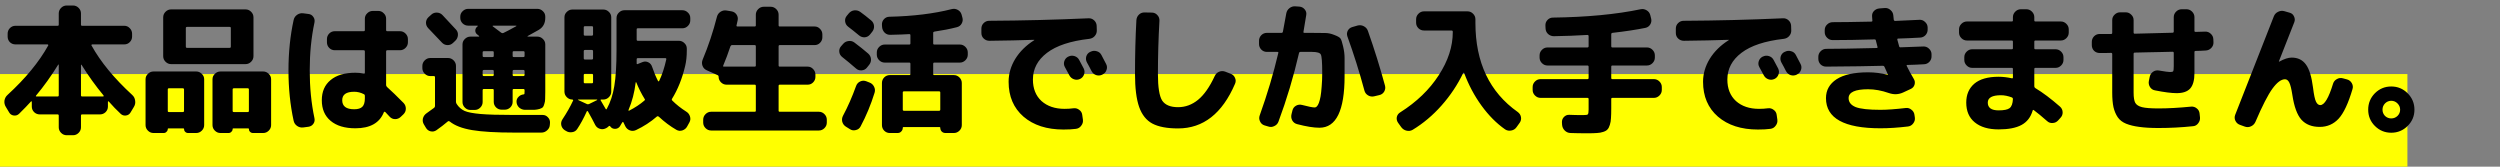 <?xml version="1.0" encoding="utf-8"?>
<svg xmlns="http://www.w3.org/2000/svg" fill="none" height="18" viewBox="0 0 270 18" width="270">
<rect x="0" y="0" width="270" height="18" fill="#808080" stroke="none"/>
<rect fill="#FFFF00" height="10" width="260" y="8"/>
<path d="M0.99 12.145L0.63 11.545C0.5 11.335 0.45 11.11 0.48 10.87C0.52 10.62 0.63 10.415 0.81 10.255C2.76 8.465 4.225 6.685 5.205 4.915C5.225 4.895 5.225 4.87 5.205 4.84C5.185 4.81 5.16 4.795 5.13 4.795H1.665C1.435 4.795 1.235 4.715 1.065 4.555C0.905 4.385 0.825 4.185 0.825 3.955V3.64C0.825 3.41 0.905 3.21 1.065 3.04C1.235 2.87 1.435 2.785 1.665 2.785H6.225C6.305 2.785 6.345 2.745 6.345 2.665V1.45C6.345 1.22 6.43 1.02 6.6 0.85C6.77 0.68 6.97 0.595 7.2 0.595H7.89C8.12 0.595 8.32 0.68 8.49 0.85C8.66 1.02 8.745 1.22 8.745 1.45V2.665C8.745 2.745 8.785 2.785 8.865 2.785H13.425C13.655 2.785 13.85 2.87 14.01 3.04C14.18 3.21 14.265 3.41 14.265 3.64V3.955C14.265 4.185 14.18 4.385 14.01 4.555C13.85 4.715 13.655 4.795 13.425 4.795H9.96C9.93 4.795 9.905 4.81 9.885 4.84C9.865 4.87 9.865 4.895 9.885 4.915C10.865 6.685 12.33 8.465 14.28 10.255C14.46 10.415 14.565 10.62 14.595 10.87C14.635 11.11 14.59 11.335 14.46 11.545L14.1 12.145C13.99 12.335 13.825 12.445 13.605 12.475C13.385 12.505 13.195 12.445 13.035 12.295C12.595 11.885 12.165 11.44 11.745 10.96C11.725 10.94 11.705 10.935 11.685 10.945C11.665 10.955 11.655 10.97 11.655 10.99V11.515C11.655 11.745 11.57 11.945 11.4 12.115C11.23 12.275 11.03 12.355 10.8 12.355H8.865C8.785 12.355 8.745 12.4 8.745 12.49V13.75C8.745 13.98 8.66 14.18 8.49 14.35C8.32 14.52 8.12 14.605 7.89 14.605H7.2C6.97 14.605 6.77 14.52 6.6 14.35C6.43 14.18 6.345 13.98 6.345 13.75V12.49C6.345 12.4 6.305 12.355 6.225 12.355H4.29C4.06 12.355 3.86 12.275 3.69 12.115C3.52 11.945 3.435 11.745 3.435 11.515V10.99C3.435 10.97 3.425 10.955 3.405 10.945C3.385 10.935 3.365 10.94 3.345 10.96C3.005 11.34 2.575 11.785 2.055 12.295C1.895 12.445 1.705 12.505 1.485 12.475C1.265 12.445 1.1 12.335 0.99 12.145ZM8.745 7V10.285C8.745 10.375 8.785 10.42 8.865 10.42H11.145C11.165 10.42 11.18 10.41 11.19 10.39C11.2 10.36 11.2 10.335 11.19 10.315C10.34 9.295 9.545 8.19 8.805 7C8.785 6.98 8.765 6.98 8.745 7ZM3.9 10.315C3.85 10.385 3.865 10.42 3.945 10.42H6.225C6.305 10.42 6.345 10.375 6.345 10.285V7C6.345 6.98 6.335 6.97 6.315 6.97C6.305 6.96 6.295 6.965 6.285 6.985C5.525 8.215 4.73 9.325 3.9 10.315ZM27.375 6.07C27.375 6.3 27.29 6.5 27.12 6.67C26.95 6.84 26.75 6.925 26.52 6.925H20.07H18.48C18.25 6.925 18.05 6.84 17.88 6.67C17.71 6.5 17.625 6.3 17.625 6.07V1.87C17.625 1.64 17.71 1.44 17.88 1.27C18.05 1.1 18.25 1.015 18.48 1.015H26.52C26.75 1.015 26.95 1.1 27.12 1.27C27.29 1.44 27.375 1.64 27.375 1.87V6.07ZM24.93 5.035V3.025C24.93 2.945 24.885 2.905 24.795 2.905H20.205C20.115 2.905 20.07 2.945 20.07 3.025V5.035C20.07 5.125 20.115 5.17 20.205 5.17H24.795C24.885 5.17 24.93 5.125 24.93 5.035ZM16.575 14.365C16.345 14.365 16.145 14.28 15.975 14.11C15.805 13.94 15.72 13.74 15.72 13.51V8.56C15.72 8.33 15.805 8.135 15.975 7.975C16.145 7.805 16.345 7.72 16.575 7.72H21.195C21.425 7.72 21.625 7.805 21.795 7.975C21.965 8.135 22.05 8.33 22.05 8.56V13.51C22.05 13.74 21.965 13.94 21.795 14.11C21.625 14.28 21.425 14.365 21.195 14.365H20.31C20.19 14.365 20.085 14.32 19.995 14.23C19.915 14.15 19.875 14.05 19.875 13.93C19.875 13.89 19.855 13.87 19.815 13.87H18.18C18.14 13.87 18.12 13.89 18.12 13.93C18.12 14.05 18.075 14.15 17.985 14.23C17.905 14.32 17.805 14.365 17.685 14.365H16.575ZM18.12 9.67V11.98C18.12 12.06 18.16 12.1 18.24 12.1H19.74C19.83 12.1 19.875 12.06 19.875 11.98V9.67C19.875 9.58 19.83 9.535 19.74 9.535H18.24C18.16 9.535 18.12 9.58 18.12 9.67ZM29.28 13.51C29.28 13.74 29.195 13.94 29.025 14.11C28.855 14.28 28.655 14.365 28.425 14.365H27.315C27.195 14.365 27.09 14.32 27 14.23C26.92 14.15 26.88 14.05 26.88 13.93C26.88 13.89 26.86 13.87 26.82 13.87H25.185C25.145 13.87 25.125 13.89 25.125 13.93C25.125 14.05 25.08 14.15 24.99 14.23C24.91 14.32 24.81 14.365 24.69 14.365H23.805C23.575 14.365 23.375 14.28 23.205 14.11C23.035 13.94 22.95 13.74 22.95 13.51V8.56C22.95 8.33 23.035 8.135 23.205 7.975C23.375 7.805 23.575 7.72 23.805 7.72H28.425C28.655 7.72 28.855 7.805 29.025 7.975C29.195 8.135 29.28 8.33 29.28 8.56V13.51ZM26.88 11.98V9.67C26.88 9.58 26.84 9.535 26.76 9.535H25.26C25.17 9.535 25.125 9.58 25.125 9.67V11.98C25.125 12.06 25.17 12.1 25.26 12.1H26.76C26.84 12.1 26.88 12.06 26.88 11.98ZM38.25 9.91C37.39 9.91 36.96 10.215 36.96 10.825C36.96 11.475 37.39 11.8 38.25 11.8C38.66 11.8 38.955 11.71 39.135 11.53C39.315 11.35 39.405 11.05 39.405 10.63V10.36C39.405 10.26 39.365 10.195 39.285 10.165C38.955 9.995 38.61 9.91 38.25 9.91ZM38.385 13.855C37.235 13.855 36.34 13.585 35.7 13.045C35.07 12.515 34.755 11.775 34.755 10.825C34.755 9.895 35.07 9.17 35.7 8.65C36.33 8.12 37.225 7.855 38.385 7.855C38.685 7.855 38.985 7.885 39.285 7.945C39.365 7.965 39.405 7.93 39.405 7.84V5.56C39.405 5.47 39.36 5.425 39.27 5.425H36.15C35.92 5.425 35.72 5.34 35.55 5.17C35.39 5 35.31 4.8 35.31 4.57V4.225C35.31 3.995 35.39 3.795 35.55 3.625C35.72 3.455 35.92 3.37 36.15 3.37H39.27C39.36 3.37 39.405 3.33 39.405 3.25V2.02C39.405 1.79 39.49 1.595 39.66 1.435C39.83 1.265 40.03 1.18 40.26 1.18H40.86C41.09 1.18 41.285 1.265 41.445 1.435C41.615 1.595 41.7 1.79 41.7 2.02V3.25C41.7 3.33 41.745 3.37 41.835 3.37H43.2C43.43 3.37 43.63 3.455 43.8 3.625C43.97 3.795 44.055 3.995 44.055 4.225V4.57C44.055 4.8 43.97 5 43.8 5.17C43.63 5.34 43.43 5.425 43.2 5.425H41.835C41.745 5.425 41.7 5.47 41.7 5.56V9.19C41.7 9.26 41.735 9.33 41.805 9.4C42.275 9.82 42.87 10.395 43.59 11.125C43.75 11.295 43.83 11.5 43.83 11.74C43.83 11.97 43.745 12.17 43.575 12.34L43.275 12.625C43.105 12.785 42.905 12.865 42.675 12.865C42.445 12.865 42.25 12.78 42.09 12.61C42.04 12.55 41.96 12.465 41.85 12.355C41.74 12.245 41.66 12.16 41.61 12.1C41.59 12.08 41.56 12.07 41.52 12.07C41.49 12.07 41.47 12.085 41.46 12.115C41 13.275 39.975 13.855 38.385 13.855ZM32.745 13.765C32.505 13.795 32.285 13.74 32.085 13.6C31.885 13.46 31.76 13.27 31.71 13.03C31.34 11.33 31.155 9.52 31.155 7.6C31.155 5.68 31.34 3.87 31.71 2.17C31.76 1.93 31.885 1.74 32.085 1.6C32.285 1.46 32.505 1.405 32.745 1.435L33.315 1.51C33.535 1.53 33.71 1.635 33.84 1.825C33.97 2.005 34.01 2.21 33.96 2.44C33.62 4.04 33.45 5.76 33.45 7.6C33.45 9.44 33.62 11.16 33.96 12.76C34.01 12.99 33.97 13.195 33.84 13.375C33.71 13.555 33.535 13.66 33.315 13.69L32.745 13.765ZM46.575 1.585C46.745 1.425 46.95 1.35 47.19 1.36C47.43 1.37 47.63 1.46 47.79 1.63C48.46 2.34 48.945 2.86 49.245 3.19C49.405 3.36 49.475 3.565 49.455 3.805C49.435 4.045 49.34 4.245 49.17 4.405L48.915 4.645C48.745 4.805 48.545 4.88 48.315 4.87C48.085 4.86 47.89 4.77 47.73 4.6C47.41 4.26 46.915 3.74 46.245 3.04C46.085 2.87 46.005 2.67 46.005 2.44C46.015 2.21 46.105 2.015 46.275 1.855L46.575 1.585ZM46.47 8.215C46.24 8.215 46.04 8.13 45.87 7.96C45.7 7.79 45.615 7.59 45.615 7.36V7.12C45.615 6.89 45.7 6.69 45.87 6.52C46.04 6.35 46.24 6.265 46.47 6.265H48.39C48.62 6.265 48.82 6.35 48.99 6.52C49.16 6.69 49.245 6.89 49.245 7.12V10.99C49.245 11.07 49.27 11.15 49.32 11.23C49.54 11.57 49.825 11.82 50.175 11.98C50.525 12.13 51.095 12.24 51.885 12.31C52.685 12.38 53.885 12.415 55.485 12.415H58.605C58.835 12.415 59.025 12.5 59.175 12.67C59.335 12.83 59.41 13.025 59.4 13.255L59.385 13.465C59.375 13.705 59.28 13.905 59.1 14.065C58.92 14.235 58.71 14.32 58.47 14.32H55.56C53.58 14.32 52.055 14.23 50.985 14.05C49.915 13.87 49.11 13.56 48.57 13.12C48.5 13.07 48.435 13.065 48.375 13.105C47.975 13.445 47.56 13.765 47.13 14.065C46.94 14.195 46.735 14.235 46.515 14.185C46.295 14.135 46.125 14.01 46.005 13.81L45.78 13.435C45.66 13.235 45.625 13.02 45.675 12.79C45.735 12.56 45.865 12.375 46.065 12.235C46.345 12.045 46.615 11.85 46.875 11.65C46.945 11.6 46.98 11.535 46.98 11.455V8.335C46.98 8.255 46.935 8.215 46.845 8.215H46.47ZM58.89 1.93C58.89 2.52 58.65 2.955 58.17 3.235C57.52 3.605 57.125 3.825 56.985 3.895C56.975 3.905 56.97 3.92 56.97 3.94C56.97 3.95 56.98 3.955 57 3.955H58.035C58.265 3.955 58.465 4.04 58.635 4.21C58.805 4.37 58.89 4.565 58.89 4.795V9.895C58.89 10.255 58.885 10.525 58.875 10.705C58.875 10.875 58.845 11.05 58.785 11.23C58.735 11.41 58.68 11.53 58.62 11.59C58.56 11.65 58.44 11.71 58.26 11.77C58.08 11.82 57.895 11.85 57.705 11.86C57.525 11.86 57.255 11.86 56.895 11.86H56.67C56.44 11.85 56.235 11.765 56.055 11.605C55.885 11.435 55.795 11.235 55.785 11.005C55.775 10.795 55.845 10.615 55.995 10.465C56.145 10.305 56.33 10.215 56.55 10.195C56.6 10.185 56.63 10.165 56.64 10.135C56.65 10.095 56.655 10 56.655 9.85V9.745C56.655 9.655 56.61 9.61 56.52 9.61H55.485C55.405 9.61 55.365 9.655 55.365 9.745V11.005C55.365 11.235 55.28 11.435 55.11 11.605C54.94 11.765 54.74 11.845 54.51 11.845H54.18C53.95 11.845 53.75 11.765 53.58 11.605C53.41 11.435 53.325 11.235 53.325 11.005V9.745C53.325 9.655 53.285 9.61 53.205 9.61H52.26C52.17 9.61 52.125 9.655 52.125 9.745V11.02C52.125 11.25 52.04 11.45 51.87 11.62C51.7 11.79 51.5 11.875 51.27 11.875H50.805C50.575 11.875 50.375 11.79 50.205 11.62C50.035 11.45 49.95 11.25 49.95 11.02V4.795C49.95 4.565 50.035 4.37 50.205 4.21C50.375 4.04 50.575 3.955 50.805 3.955H51.72C51.74 3.955 51.75 3.95 51.75 3.94C51.76 3.92 51.755 3.9 51.735 3.88C51.715 3.86 51.685 3.835 51.645 3.805C51.615 3.775 51.59 3.755 51.57 3.745C51.41 3.635 51.33 3.485 51.33 3.295C51.34 3.105 51.425 2.955 51.585 2.845C51.595 2.835 51.6 2.82 51.6 2.8C51.6 2.78 51.59 2.77 51.57 2.77H50.565C50.335 2.77 50.135 2.69 49.965 2.53C49.795 2.36 49.71 2.16 49.71 1.93V1.795C49.71 1.565 49.795 1.37 49.965 1.21C50.135 1.04 50.335 0.955 50.565 0.955H58.035C58.265 0.955 58.465 1.04 58.635 1.21C58.805 1.37 58.89 1.565 58.89 1.795V1.93ZM53.325 8.08V7.69C53.325 7.6 53.285 7.555 53.205 7.555H52.26C52.17 7.555 52.125 7.6 52.125 7.69V8.08C52.125 8.17 52.17 8.215 52.26 8.215H53.205C53.285 8.215 53.325 8.17 53.325 8.08ZM53.325 6.04V5.65C53.325 5.57 53.285 5.53 53.205 5.53H52.26C52.17 5.53 52.125 5.57 52.125 5.65V6.04C52.125 6.12 52.17 6.16 52.26 6.16H53.205C53.285 6.16 53.325 6.12 53.325 6.04ZM56.655 8.08V7.69C56.655 7.6 56.61 7.555 56.52 7.555H55.485C55.405 7.555 55.365 7.6 55.365 7.69V8.08C55.365 8.17 55.405 8.215 55.485 8.215H56.52C56.61 8.215 56.655 8.17 56.655 8.08ZM56.655 6.04V5.65C56.655 5.57 56.61 5.53 56.52 5.53H55.485C55.405 5.53 55.365 5.57 55.365 5.65V6.04C55.365 6.12 55.405 6.16 55.485 6.16H56.52C56.61 6.16 56.655 6.12 56.655 6.04ZM53.25 2.77C53.23 2.77 53.215 2.78 53.205 2.8C53.195 2.82 53.2 2.835 53.22 2.845C53.62 3.145 53.925 3.375 54.135 3.535C54.205 3.585 54.28 3.595 54.36 3.565C54.64 3.435 55.105 3.19 55.755 2.83C55.765 2.82 55.77 2.81 55.77 2.8C55.77 2.78 55.76 2.77 55.74 2.77H53.25ZM60.975 14.05C60.785 13.92 60.665 13.74 60.615 13.51C60.575 13.28 60.62 13.07 60.75 12.88C61.22 12.17 61.6 11.5 61.89 10.87C61.91 10.85 61.91 10.825 61.89 10.795C61.87 10.765 61.845 10.75 61.815 10.75C61.585 10.75 61.385 10.665 61.215 10.495C61.045 10.325 60.96 10.125 60.96 9.895V1.87C60.96 1.64 61.045 1.445 61.215 1.285C61.385 1.115 61.585 1.03 61.815 1.03H65.16C65.39 1.03 65.59 1.115 65.76 1.285C65.93 1.445 66.015 1.64 66.015 1.87V9.895C66.015 10.125 65.93 10.325 65.76 10.495C65.59 10.665 65.39 10.75 65.16 10.75H64.935C64.855 10.75 64.84 10.79 64.89 10.87C65.13 11.27 65.305 11.57 65.415 11.77C65.455 11.83 65.495 11.825 65.535 11.755C65.925 11.045 66.195 10.225 66.345 9.295C66.505 8.355 66.585 7.05 66.585 5.38V1.945C66.585 1.715 66.67 1.52 66.84 1.36C67.01 1.19 67.21 1.105 67.44 1.105H73.695C73.925 1.105 74.125 1.19 74.295 1.36C74.465 1.52 74.55 1.715 74.55 1.945V2.2C74.55 2.43 74.465 2.63 74.295 2.8C74.125 2.97 73.925 3.055 73.695 3.055H68.88C68.8 3.055 68.76 3.095 68.76 3.175V4.27C68.76 4.36 68.8 4.405 68.88 4.405H73.32C73.55 4.405 73.75 4.49 73.92 4.66C74.09 4.82 74.175 5.015 74.175 5.245V5.44C74.175 6.08 74.115 6.645 73.995 7.135C73.675 8.485 73.205 9.66 72.585 10.66C72.535 10.73 72.545 10.8 72.615 10.87C73.035 11.29 73.535 11.685 74.115 12.055C74.315 12.175 74.45 12.35 74.52 12.58C74.59 12.8 74.57 13.01 74.46 13.21L74.22 13.645C74.11 13.855 73.94 14 73.71 14.08C73.48 14.16 73.26 14.14 73.05 14.02C72.39 13.64 71.755 13.165 71.145 12.595C71.075 12.545 71.01 12.54 70.95 12.58C70.27 13.17 69.515 13.66 68.685 14.05C68.465 14.15 68.245 14.16 68.025 14.08C67.805 14 67.64 13.85 67.53 13.63L67.335 13.225C67.295 13.155 67.255 13.15 67.215 13.21C67.185 13.25 67.14 13.32 67.08 13.42C67.03 13.52 66.99 13.59 66.96 13.63C66.84 13.81 66.67 13.905 66.45 13.915C66.23 13.925 66.055 13.845 65.925 13.675L65.895 13.63C65.845 13.58 65.79 13.585 65.73 13.645C65.65 13.725 65.57 13.785 65.49 13.825L65.4 13.87C65.19 13.97 64.975 13.98 64.755 13.9C64.545 13.83 64.385 13.69 64.275 13.48C64.115 13.15 63.855 12.665 63.495 12.025C63.485 12.005 63.465 11.995 63.435 11.995C63.405 11.995 63.385 12.005 63.375 12.025C63.035 12.775 62.69 13.41 62.34 13.93C62.21 14.13 62.025 14.245 61.785 14.275C61.545 14.315 61.325 14.27 61.125 14.14L60.975 14.05ZM68.76 6.415V6.835C68.76 6.925 68.8 6.95 68.88 6.91L69.405 6.7C69.615 6.62 69.82 6.63 70.02 6.73C70.22 6.83 70.355 6.99 70.425 7.21C70.625 7.8 70.84 8.315 71.07 8.755C71.11 8.805 71.15 8.8 71.19 8.74C71.5 8.1 71.755 7.33 71.955 6.43C71.975 6.33 71.945 6.28 71.865 6.28H68.88C68.8 6.28 68.76 6.325 68.76 6.415ZM67.875 11.89C67.865 11.91 67.87 11.93 67.89 11.95C67.91 11.96 67.93 11.96 67.95 11.95C68.59 11.62 69.135 11.26 69.585 10.87C69.665 10.81 69.675 10.745 69.615 10.675C69.275 10.125 68.975 9.53 68.715 8.89C68.705 8.88 68.69 8.875 68.67 8.875C68.66 8.875 68.655 8.885 68.655 8.905C68.525 9.975 68.265 10.97 67.875 11.89ZM63.045 2.95V3.73C63.045 3.81 63.09 3.85 63.18 3.85H63.915C64.005 3.85 64.05 3.81 64.05 3.73V2.95C64.05 2.87 64.005 2.83 63.915 2.83H63.18C63.09 2.83 63.045 2.87 63.045 2.95ZM63.045 5.53V6.295C63.045 6.385 63.09 6.43 63.18 6.43H63.915C64.005 6.43 64.05 6.385 64.05 6.295V5.53C64.05 5.44 64.005 5.395 63.915 5.395H63.18C63.09 5.395 63.045 5.44 63.045 5.53ZM63.045 8.11V8.875C63.045 8.955 63.09 8.995 63.18 8.995H63.915C64.005 8.995 64.05 8.955 64.05 8.875V8.11C64.05 8.02 64.005 7.975 63.915 7.975H63.18C63.09 7.975 63.045 8.02 63.045 8.11ZM62.46 10.75C62.44 10.75 62.43 10.76 62.43 10.78C62.43 10.79 62.44 10.8 62.46 10.81L63.405 11.245C63.465 11.275 63.54 11.27 63.63 11.23L64.485 10.81C64.495 10.8 64.5 10.79 64.5 10.78C64.5 10.76 64.49 10.75 64.47 10.75H63.045H62.46ZM76.32 7.585C76.1 7.485 75.95 7.325 75.87 7.105C75.79 6.885 75.795 6.665 75.885 6.445C76.505 4.965 77.02 3.42 77.43 1.81C77.49 1.58 77.62 1.4 77.82 1.27C78.02 1.14 78.235 1.095 78.465 1.135L79.005 1.225C79.235 1.265 79.415 1.38 79.545 1.57C79.675 1.76 79.715 1.97 79.665 2.2C79.655 2.26 79.635 2.35 79.605 2.47C79.575 2.59 79.555 2.68 79.545 2.74C79.525 2.82 79.56 2.86 79.65 2.86H81.51C81.59 2.86 81.63 2.82 81.63 2.74V1.585C81.63 1.355 81.715 1.155 81.885 0.985C82.055 0.815 82.255 0.73 82.485 0.73H83.235C83.465 0.73 83.665 0.815 83.835 0.985C84.005 1.155 84.09 1.355 84.09 1.585V2.74C84.09 2.82 84.13 2.86 84.21 2.86H87.975C88.205 2.86 88.4 2.945 88.56 3.115C88.73 3.285 88.815 3.485 88.815 3.715V4.03C88.815 4.26 88.73 4.46 88.56 4.63C88.4 4.79 88.205 4.87 87.975 4.87H84.21C84.13 4.87 84.09 4.915 84.09 5.005V7.075C84.09 7.155 84.13 7.195 84.21 7.195H87.225C87.455 7.195 87.65 7.28 87.81 7.45C87.98 7.62 88.065 7.82 88.065 8.05V8.305C88.065 8.535 87.98 8.735 87.81 8.905C87.65 9.065 87.455 9.145 87.225 9.145H84.21C84.13 9.145 84.09 9.19 84.09 9.28V11.95C84.09 12.03 84.13 12.07 84.21 12.07H88.44C88.67 12.07 88.87 12.155 89.04 12.325C89.21 12.495 89.295 12.695 89.295 12.925V13.24C89.295 13.47 89.21 13.67 89.04 13.84C88.87 14.01 88.67 14.095 88.44 14.095H76.8C76.57 14.095 76.37 14.01 76.2 13.84C76.03 13.67 75.945 13.47 75.945 13.24V12.925C75.945 12.695 76.03 12.495 76.2 12.325C76.37 12.155 76.57 12.07 76.8 12.07H81.51C81.59 12.07 81.63 12.03 81.63 11.95V9.28C81.63 9.19 81.59 9.145 81.51 9.145H78.465C78.235 9.145 78.035 9.06 77.865 8.89C77.695 8.72 77.61 8.52 77.61 8.29C77.61 8.2 77.57 8.14 77.49 8.11L76.32 7.585ZM78.105 7.09C78.075 7.16 78.1 7.195 78.18 7.195H81.51C81.59 7.195 81.63 7.155 81.63 7.075V5.005C81.63 4.915 81.59 4.87 81.51 4.87H79.065C78.985 4.87 78.925 4.915 78.885 5.005C78.635 5.755 78.375 6.45 78.105 7.09ZM92.91 1.285C93.26 1.535 93.655 1.845 94.095 2.215C94.275 2.365 94.375 2.56 94.395 2.8C94.415 3.03 94.35 3.24 94.2 3.43L93.96 3.73C93.81 3.91 93.62 4.01 93.39 4.03C93.16 4.04 92.955 3.97 92.775 3.82C92.355 3.47 91.96 3.155 91.59 2.875C91.41 2.735 91.305 2.55 91.275 2.32C91.245 2.09 91.305 1.885 91.455 1.705L91.665 1.45C91.825 1.26 92.02 1.15 92.25 1.12C92.49 1.09 92.71 1.145 92.91 1.285ZM90.96 6.16C90.78 6.02 90.675 5.84 90.645 5.62C90.615 5.39 90.675 5.185 90.825 5.005L91.05 4.75C91.2 4.57 91.39 4.465 91.62 4.435C91.86 4.395 92.075 4.445 92.265 4.585C92.815 4.995 93.315 5.395 93.765 5.785C93.945 5.945 94.045 6.14 94.065 6.37C94.085 6.6 94.02 6.81 93.87 7L93.63 7.3C93.49 7.48 93.3 7.58 93.06 7.6C92.83 7.62 92.63 7.555 92.46 7.405C91.92 6.935 91.42 6.52 90.96 6.16ZM93.885 8.905C94.115 8.985 94.285 9.135 94.395 9.355C94.505 9.565 94.525 9.785 94.455 10.015C94.055 11.305 93.55 12.52 92.94 13.66C92.83 13.87 92.655 14 92.415 14.05C92.185 14.11 91.975 14.075 91.785 13.945L91.35 13.675C91.15 13.545 91.02 13.365 90.96 13.135C90.91 12.915 90.94 12.7 91.05 12.49C91.56 11.54 92.03 10.47 92.46 9.28C92.54 9.06 92.685 8.9 92.895 8.8C93.105 8.7 93.32 8.69 93.54 8.77L93.885 8.905ZM95.55 6.76C95.32 6.76 95.12 6.675 94.95 6.505C94.78 6.335 94.695 6.135 94.695 5.905V5.665C94.695 5.435 94.78 5.235 94.95 5.065C95.12 4.895 95.32 4.81 95.55 4.81H98.205C98.285 4.81 98.325 4.77 98.325 4.69V3.805C98.325 3.725 98.285 3.685 98.205 3.685C97.755 3.715 97.075 3.74 96.165 3.76C95.925 3.77 95.72 3.695 95.55 3.535C95.38 3.365 95.285 3.16 95.265 2.92L95.25 2.665C95.24 2.445 95.31 2.25 95.46 2.08C95.61 1.91 95.8 1.82 96.03 1.81C98.62 1.75 100.87 1.475 102.78 0.985C103.01 0.925 103.225 0.95 103.425 1.06C103.635 1.17 103.775 1.335 103.845 1.555L103.935 1.885C104.005 2.115 103.98 2.335 103.86 2.545C103.75 2.745 103.58 2.875 103.35 2.935C102.61 3.125 101.795 3.285 100.905 3.415C100.825 3.435 100.785 3.48 100.785 3.55V4.69C100.785 4.77 100.825 4.81 100.905 4.81H103.665C103.895 4.81 104.095 4.895 104.265 5.065C104.435 5.235 104.52 5.435 104.52 5.665V5.905C104.52 6.135 104.435 6.335 104.265 6.505C104.095 6.675 103.895 6.76 103.665 6.76H100.905C100.825 6.76 100.785 6.805 100.785 6.895V7.99C100.785 8.07 100.825 8.11 100.905 8.11H103.02C103.25 8.11 103.45 8.195 103.62 8.365C103.79 8.535 103.875 8.735 103.875 8.965V13.51C103.875 13.74 103.79 13.94 103.62 14.11C103.45 14.28 103.25 14.365 103.02 14.365H102.105C101.945 14.365 101.81 14.31 101.7 14.2C101.6 14.09 101.55 13.955 101.55 13.795C101.55 13.745 101.52 13.72 101.46 13.72H97.59C97.53 13.72 97.5 13.745 97.5 13.795C97.5 13.955 97.445 14.09 97.335 14.2C97.235 14.31 97.105 14.365 96.945 14.365H96.09C95.86 14.365 95.66 14.28 95.49 14.11C95.33 13.94 95.25 13.74 95.25 13.51V8.965C95.25 8.735 95.33 8.535 95.49 8.365C95.66 8.195 95.86 8.11 96.09 8.11H98.205C98.285 8.11 98.325 8.07 98.325 7.99V6.895C98.325 6.805 98.285 6.76 98.205 6.76H95.55ZM101.415 9.865H97.635C97.545 9.865 97.5 9.905 97.5 9.985V11.83C97.5 11.92 97.545 11.965 97.635 11.965H101.415C101.505 11.965 101.55 11.92 101.55 11.83V9.985C101.55 9.905 101.505 9.865 101.415 9.865ZM115.38 6.115C115.59 6.005 115.81 5.985 116.04 6.055C116.27 6.125 116.44 6.265 116.55 6.475C116.66 6.675 116.825 6.985 117.045 7.405C117.145 7.615 117.155 7.83 117.075 8.05C116.995 8.27 116.85 8.43 116.64 8.53C116.42 8.63 116.2 8.64 115.98 8.56C115.76 8.48 115.595 8.335 115.485 8.125C115.435 8.035 115.275 7.74 115.005 7.24C114.895 7.04 114.875 6.83 114.945 6.61C115.015 6.39 115.155 6.225 115.365 6.115H115.38ZM118.95 5.935C119.28 6.565 119.45 6.89 119.46 6.91C119.57 7.12 119.585 7.335 119.505 7.555C119.435 7.775 119.295 7.935 119.085 8.035L119.04 8.065C118.83 8.165 118.61 8.18 118.38 8.11C118.16 8.03 117.995 7.885 117.885 7.675C117.835 7.575 117.755 7.42 117.645 7.21C117.535 7 117.45 6.845 117.39 6.745C117.28 6.545 117.255 6.33 117.315 6.1C117.385 5.87 117.525 5.705 117.735 5.605L117.78 5.59C117.99 5.48 118.21 5.46 118.44 5.53C118.67 5.59 118.84 5.725 118.95 5.935ZM106.86 4.405C106.62 4.405 106.415 4.325 106.245 4.165C106.075 4.005 105.99 3.805 105.99 3.565V3.085C105.99 2.855 106.07 2.66 106.23 2.5C106.4 2.33 106.6 2.245 106.83 2.245C110.43 2.225 114.01 2.135 117.57 1.975C117.8 1.965 118 2.04 118.17 2.2C118.34 2.36 118.43 2.555 118.44 2.785L118.455 3.265C118.465 3.505 118.39 3.715 118.23 3.895C118.08 4.065 117.885 4.165 117.645 4.195C115.615 4.425 114.09 4.93 113.07 5.71C112.06 6.48 111.555 7.44 111.555 8.59C111.555 9.57 111.865 10.345 112.485 10.915C113.115 11.475 113.945 11.755 114.975 11.755C115.305 11.755 115.625 11.735 115.935 11.695C116.165 11.665 116.37 11.72 116.55 11.86C116.74 11.99 116.85 12.17 116.88 12.4L116.955 12.925C116.985 13.165 116.925 13.38 116.775 13.57C116.635 13.77 116.445 13.885 116.205 13.915C115.845 13.965 115.395 13.99 114.855 13.99C113.055 13.99 111.615 13.525 110.535 12.595C109.465 11.665 108.93 10.41 108.93 8.83C108.93 7.97 109.17 7.145 109.65 6.355C110.14 5.565 110.82 4.895 111.69 4.345C111.7 4.345 111.705 4.335 111.705 4.315C111.705 4.305 111.7 4.3 111.69 4.3C110.23 4.35 108.62 4.385 106.86 4.405ZM127.23 13.87C126.04 13.87 125.115 13.695 124.455 13.345C123.805 12.995 123.33 12.4 123.03 11.56C122.73 10.71 122.58 9.515 122.58 7.975C122.58 5.945 122.63 4.01 122.73 2.17C122.75 1.93 122.845 1.73 123.015 1.57C123.185 1.41 123.39 1.335 123.63 1.345L124.425 1.36C124.655 1.37 124.845 1.46 124.995 1.63C125.155 1.8 125.23 2 125.22 2.23C125.11 4.19 125.055 6.105 125.055 7.975C125.055 9.425 125.21 10.39 125.52 10.87C125.84 11.34 126.41 11.575 127.23 11.575C128.02 11.575 128.74 11.31 129.39 10.78C130.04 10.25 130.64 9.395 131.19 8.215C131.29 7.995 131.445 7.84 131.655 7.75C131.875 7.66 132.095 7.655 132.315 7.735L132.9 7.96C133.13 8.04 133.29 8.19 133.38 8.41C133.48 8.62 133.48 8.835 133.38 9.055C132 12.265 129.95 13.87 127.23 13.87ZM136.815 5.605C136.585 5.605 136.385 5.52 136.215 5.35C136.055 5.18 135.975 4.98 135.975 4.75V4.405C135.975 4.175 136.055 3.975 136.215 3.805C136.385 3.635 136.585 3.55 136.815 3.55H138.405C138.485 3.55 138.535 3.505 138.555 3.415C138.585 3.285 138.705 2.635 138.915 1.465C138.955 1.225 139.07 1.03 139.26 0.88C139.45 0.73 139.665 0.665 139.905 0.685L140.34 0.715C140.57 0.735 140.76 0.835 140.91 1.015C141.06 1.195 141.115 1.395 141.075 1.615C141.015 2.025 140.915 2.63 140.775 3.43C140.755 3.51 140.79 3.55 140.88 3.55H141.6C142.3 3.55 142.805 3.555 143.115 3.565C143.435 3.565 143.765 3.635 144.105 3.775C144.455 3.905 144.675 4.03 144.765 4.15C144.855 4.26 144.95 4.54 145.05 4.99C145.16 5.44 145.215 5.865 145.215 6.265C145.215 6.655 145.215 7.31 145.215 8.23C145.215 11.94 144.31 13.795 142.5 13.795C141.88 13.795 141.075 13.665 140.085 13.405C139.855 13.345 139.68 13.21 139.56 13C139.45 12.79 139.425 12.565 139.485 12.325L139.59 11.905C139.65 11.685 139.78 11.52 139.98 11.41C140.18 11.3 140.395 11.275 140.625 11.335C141.305 11.515 141.76 11.605 141.99 11.605C142.07 11.605 142.145 11.57 142.215 11.5C142.295 11.42 142.37 11.29 142.44 11.11C142.51 10.92 142.57 10.69 142.62 10.42C142.67 10.14 142.71 9.78 142.74 9.34C142.78 8.9 142.8 8.405 142.8 7.855C142.8 6.735 142.75 6.08 142.65 5.89C142.56 5.7 142.24 5.605 141.69 5.605H140.46C140.37 5.605 140.315 5.645 140.295 5.725C139.705 8.275 138.965 10.745 138.075 13.135C137.995 13.355 137.845 13.515 137.625 13.615C137.415 13.725 137.195 13.74 136.965 13.66L136.56 13.54C136.34 13.47 136.18 13.325 136.08 13.105C135.98 12.895 135.97 12.68 136.05 12.46C136.87 10.17 137.54 7.92 138.06 5.71C138.08 5.64 138.045 5.605 137.955 5.605H136.815ZM147.36 9.79C146.82 7.78 146.205 5.825 145.515 3.925C145.445 3.715 145.46 3.51 145.56 3.31C145.67 3.11 145.835 2.98 146.055 2.92L146.625 2.755C146.855 2.695 147.075 2.72 147.285 2.83C147.505 2.94 147.655 3.11 147.735 3.34C148.425 5.29 149.04 7.26 149.58 9.25C149.64 9.47 149.61 9.685 149.49 9.895C149.37 10.095 149.195 10.22 148.965 10.27L148.395 10.405C148.165 10.455 147.95 10.42 147.75 10.3C147.55 10.18 147.42 10.01 147.36 9.79ZM151.335 13.735L150.99 13.255C150.86 13.065 150.815 12.86 150.855 12.64C150.905 12.42 151.03 12.25 151.23 12.13C153 11.01 154.385 9.675 155.385 8.125C156.395 6.575 156.9 5.025 156.9 3.475V3.43C156.9 3.34 156.855 3.295 156.765 3.295H153.795C153.565 3.295 153.365 3.215 153.195 3.055C153.025 2.885 152.94 2.685 152.94 2.455V2.08C152.94 1.85 153.025 1.65 153.195 1.48C153.365 1.31 153.565 1.225 153.795 1.225H158.49C158.72 1.225 158.92 1.31 159.09 1.48C159.26 1.65 159.345 1.85 159.345 2.08V2.47C159.345 6.74 160.87 9.95 163.92 12.1C164.11 12.24 164.225 12.42 164.265 12.64C164.305 12.86 164.26 13.065 164.13 13.255L163.785 13.735C163.645 13.935 163.455 14.055 163.215 14.095C162.975 14.145 162.755 14.105 162.555 13.975C161.625 13.325 160.775 12.47 160.005 11.41C159.235 10.35 158.61 9.175 158.13 7.885C158.12 7.865 158.1 7.855 158.07 7.855C158.05 7.855 158.035 7.865 158.025 7.885C157.415 9.155 156.635 10.325 155.685 11.395C154.745 12.455 153.705 13.33 152.565 14.02C152.355 14.14 152.135 14.17 151.905 14.11C151.675 14.06 151.485 13.935 151.335 13.735ZM166.38 10.57C166.15 10.57 165.95 10.485 165.78 10.315C165.61 10.145 165.525 9.945 165.525 9.715V9.4C165.525 9.17 165.61 8.97 165.78 8.8C165.95 8.63 166.15 8.545 166.38 8.545H171.435C171.525 8.545 171.57 8.505 171.57 8.425V7.21C171.57 7.12 171.525 7.075 171.435 7.075H167.13C166.9 7.075 166.7 6.99 166.53 6.82C166.36 6.65 166.275 6.45 166.275 6.22V5.98C166.275 5.75 166.36 5.55 166.53 5.38C166.7 5.21 166.9 5.125 167.13 5.125H171.435C171.525 5.125 171.57 5.08 171.57 4.99V3.895C171.57 3.815 171.52 3.775 171.42 3.775C170.28 3.845 169.08 3.89 167.82 3.91C167.58 3.91 167.37 3.83 167.19 3.67C167.02 3.51 166.93 3.31 166.92 3.07L166.905 2.755C166.895 2.525 166.97 2.325 167.13 2.155C167.29 1.985 167.485 1.9 167.715 1.9C171.395 1.85 174.55 1.55 177.18 1C177.41 0.95 177.625 0.985 177.825 1.105C178.035 1.225 178.17 1.4 178.23 1.63L178.32 1.99C178.38 2.22 178.35 2.435 178.23 2.635C178.11 2.835 177.935 2.96 177.705 3.01C176.725 3.21 175.535 3.39 174.135 3.55C174.055 3.57 174.015 3.62 174.015 3.7V4.99C174.015 5.08 174.055 5.125 174.135 5.125H177.87C178.1 5.125 178.3 5.21 178.47 5.38C178.64 5.55 178.725 5.75 178.725 5.98V6.22C178.725 6.45 178.64 6.65 178.47 6.82C178.3 6.99 178.1 7.075 177.87 7.075H174.135C174.055 7.075 174.015 7.12 174.015 7.21V8.425C174.015 8.505 174.055 8.545 174.135 8.545H178.62C178.85 8.545 179.05 8.63 179.22 8.8C179.39 8.97 179.475 9.17 179.475 9.4V9.715C179.475 9.945 179.39 10.145 179.22 10.315C179.05 10.485 178.85 10.57 178.62 10.57H174.135C174.055 10.57 174.015 10.61 174.015 10.69V11.68C174.015 12.13 174.005 12.49 173.985 12.76C173.975 13.02 173.935 13.26 173.865 13.48C173.795 13.71 173.71 13.875 173.61 13.975C173.52 14.085 173.365 14.175 173.145 14.245C172.935 14.315 172.71 14.355 172.47 14.365C172.23 14.385 171.9 14.395 171.48 14.395C170.76 14.395 170.135 14.385 169.605 14.365C169.365 14.355 169.16 14.265 168.99 14.095C168.82 13.925 168.725 13.72 168.705 13.48L168.69 13.21C168.68 12.99 168.75 12.8 168.9 12.64C169.06 12.47 169.255 12.39 169.485 12.4C169.915 12.42 170.41 12.43 170.97 12.43C171.26 12.43 171.43 12.405 171.48 12.355C171.54 12.295 171.57 12.12 171.57 11.83V10.69C171.57 10.61 171.525 10.57 171.435 10.57H166.38ZM190.38 6.115C190.59 6.005 190.81 5.985 191.04 6.055C191.27 6.125 191.44 6.265 191.55 6.475C191.66 6.675 191.825 6.985 192.045 7.405C192.145 7.615 192.155 7.83 192.075 8.05C191.995 8.27 191.85 8.43 191.64 8.53C191.42 8.63 191.2 8.64 190.98 8.56C190.76 8.48 190.595 8.335 190.485 8.125C190.435 8.035 190.275 7.74 190.005 7.24C189.895 7.04 189.875 6.83 189.945 6.61C190.015 6.39 190.155 6.225 190.365 6.115H190.38ZM193.95 5.935C194.28 6.565 194.45 6.89 194.46 6.91C194.57 7.12 194.585 7.335 194.505 7.555C194.435 7.775 194.295 7.935 194.085 8.035L194.04 8.065C193.83 8.165 193.61 8.18 193.38 8.11C193.16 8.03 192.995 7.885 192.885 7.675C192.835 7.575 192.755 7.42 192.645 7.21C192.535 7 192.45 6.845 192.39 6.745C192.28 6.545 192.255 6.33 192.315 6.1C192.385 5.87 192.525 5.705 192.735 5.605L192.78 5.59C192.99 5.48 193.21 5.46 193.44 5.53C193.67 5.59 193.84 5.725 193.95 5.935ZM181.86 4.405C181.62 4.405 181.415 4.325 181.245 4.165C181.075 4.005 180.99 3.805 180.99 3.565V3.085C180.99 2.855 181.07 2.66 181.23 2.5C181.4 2.33 181.6 2.245 181.83 2.245C185.43 2.225 189.01 2.135 192.57 1.975C192.8 1.965 193 2.04 193.17 2.2C193.34 2.36 193.43 2.555 193.44 2.785L193.455 3.265C193.465 3.505 193.39 3.715 193.23 3.895C193.08 4.065 192.885 4.165 192.645 4.195C190.615 4.425 189.09 4.93 188.07 5.71C187.06 6.48 186.555 7.44 186.555 8.59C186.555 9.57 186.865 10.345 187.485 10.915C188.115 11.475 188.945 11.755 189.975 11.755C190.305 11.755 190.625 11.735 190.935 11.695C191.165 11.665 191.37 11.72 191.55 11.86C191.74 11.99 191.85 12.17 191.88 12.4L191.955 12.925C191.985 13.165 191.925 13.38 191.775 13.57C191.635 13.77 191.445 13.885 191.205 13.915C190.845 13.965 190.395 13.99 189.855 13.99C188.055 13.99 186.615 13.525 185.535 12.595C184.465 11.665 183.93 10.41 183.93 8.83C183.93 7.97 184.17 7.145 184.65 6.355C185.14 5.565 185.82 4.895 186.69 4.345C186.7 4.345 186.705 4.335 186.705 4.315C186.705 4.305 186.7 4.3 186.69 4.3C185.23 4.35 183.62 4.385 181.86 4.405ZM197.22 7.195C196.99 7.195 196.79 7.115 196.62 6.955C196.46 6.785 196.38 6.585 196.38 6.355V6.13C196.38 5.9 196.465 5.7 196.635 5.53C196.805 5.36 197.005 5.275 197.235 5.275C198.425 5.275 200.24 5.245 202.68 5.185C202.76 5.185 202.79 5.145 202.77 5.065C202.73 4.915 202.67 4.68 202.59 4.36C202.58 4.29 202.53 4.255 202.44 4.255C200.76 4.305 199.255 4.33 197.925 4.33C197.695 4.33 197.495 4.245 197.325 4.075C197.155 3.905 197.07 3.705 197.07 3.475V3.25C197.07 3.01 197.155 2.81 197.325 2.65C197.495 2.48 197.7 2.395 197.94 2.395C198.85 2.395 200.235 2.375 202.095 2.335C202.195 2.335 202.235 2.29 202.215 2.2C202.205 2.16 202.2 2.09 202.2 1.99C202.2 1.89 202.195 1.82 202.185 1.78C202.165 1.55 202.23 1.355 202.38 1.195C202.54 1.025 202.74 0.93 202.98 0.91L203.58 0.865C203.81 0.855 204.01 0.93 204.18 1.09C204.36 1.24 204.46 1.435 204.48 1.675L204.525 2.125C204.545 2.215 204.595 2.26 204.675 2.26C205.255 2.24 206.125 2.2 207.285 2.14C207.515 2.12 207.72 2.195 207.9 2.365C208.08 2.525 208.175 2.72 208.185 2.95V3.175C208.195 3.405 208.12 3.61 207.96 3.79C207.8 3.96 207.605 4.05 207.375 4.06C207.125 4.07 206.735 4.09 206.205 4.12C205.675 4.14 205.275 4.155 205.005 4.165C204.925 4.165 204.895 4.21 204.915 4.3C204.995 4.62 205.06 4.855 205.11 5.005C205.12 5.075 205.17 5.11 205.26 5.11C206.36 5.07 207.18 5.04 207.72 5.02C207.95 5.01 208.15 5.085 208.32 5.245C208.5 5.405 208.595 5.6 208.605 5.83V6.055C208.615 6.285 208.54 6.49 208.38 6.67C208.22 6.84 208.025 6.93 207.795 6.94C207.595 6.95 207.295 6.965 206.895 6.985C206.495 6.995 206.195 7.005 205.995 7.015C205.915 7.015 205.895 7.055 205.935 7.135C206.125 7.535 206.375 7.995 206.685 8.515C206.805 8.705 206.835 8.91 206.775 9.13C206.715 9.34 206.585 9.495 206.385 9.595L205.545 9.985C205.045 10.215 204.525 10.235 203.985 10.045C203.215 9.775 202.47 9.64 201.75 9.64C200.35 9.64 199.65 9.96 199.65 10.6C199.65 11.03 199.9 11.35 200.4 11.56C200.91 11.76 201.805 11.86 203.085 11.86C203.785 11.86 204.695 11.795 205.815 11.665C206.045 11.635 206.25 11.695 206.43 11.845C206.62 11.985 206.73 12.17 206.76 12.4L206.805 12.7C206.835 12.93 206.775 13.14 206.625 13.33C206.485 13.52 206.3 13.63 206.07 13.66C204.98 13.79 203.985 13.855 203.085 13.855C199.165 13.855 197.205 12.77 197.205 10.6C197.205 9.74 197.585 9.06 198.345 8.56C199.115 8.06 200.25 7.81 201.75 7.81C202.47 7.81 203.175 7.9 203.865 8.08H203.895V8.05C203.805 7.87 203.68 7.59 203.52 7.21C203.49 7.14 203.435 7.105 203.355 7.105C201.995 7.145 199.95 7.175 197.22 7.195ZM215.85 11.92C216.43 11.92 216.825 11.84 217.035 11.68C217.255 11.51 217.375 11.18 217.395 10.69C217.395 10.61 217.36 10.555 217.29 10.525C216.87 10.365 216.475 10.285 216.105 10.285C215.155 10.285 214.68 10.55 214.68 11.08C214.68 11.64 215.07 11.92 215.85 11.92ZM212.43 4.375C212.2 4.375 212 4.29 211.83 4.12C211.66 3.95 211.575 3.75 211.575 3.52V3.175C211.575 2.945 211.66 2.745 211.83 2.575C212 2.405 212.2 2.32 212.43 2.32H217.275C217.355 2.32 217.395 2.28 217.395 2.2V1.855C217.395 1.625 217.48 1.425 217.65 1.255C217.82 1.085 218.02 1 218.25 1H218.85C219.08 1 219.28 1.085 219.45 1.255C219.62 1.425 219.705 1.625 219.705 1.855V2.2C219.705 2.28 219.745 2.32 219.825 2.32H222.57C222.8 2.32 223 2.405 223.17 2.575C223.34 2.745 223.425 2.945 223.425 3.175V3.52C223.425 3.75 223.34 3.95 223.17 4.12C223 4.29 222.8 4.375 222.57 4.375H219.825C219.745 4.375 219.705 4.42 219.705 4.51V5.2C219.705 5.28 219.745 5.32 219.825 5.32H222C222.23 5.32 222.43 5.405 222.6 5.575C222.77 5.745 222.855 5.945 222.855 6.175V6.475C222.855 6.705 222.77 6.905 222.6 7.075C222.43 7.245 222.23 7.33 222 7.33H219.825C219.745 7.33 219.705 7.37 219.705 7.45V9.325C219.705 9.405 219.745 9.47 219.825 9.52C220.625 10 221.51 10.665 222.48 11.515C222.66 11.675 222.755 11.875 222.765 12.115C222.775 12.345 222.7 12.545 222.54 12.715L222.27 13.015C222.11 13.185 221.915 13.275 221.685 13.285C221.455 13.305 221.255 13.235 221.085 13.075C220.505 12.565 220.025 12.17 219.645 11.89C219.585 11.85 219.545 11.87 219.525 11.95C219.315 12.66 218.915 13.175 218.325 13.495C217.735 13.815 216.91 13.975 215.85 13.975C214.75 13.975 213.89 13.72 213.27 13.21C212.66 12.71 212.355 12 212.355 11.08C212.355 10.22 212.645 9.54 213.225 9.04C213.815 8.54 214.69 8.29 215.85 8.29C216.3 8.29 216.775 8.345 217.275 8.455C217.355 8.475 217.395 8.44 217.395 8.35V7.45C217.395 7.37 217.355 7.33 217.275 7.33H213C212.77 7.33 212.57 7.245 212.4 7.075C212.23 6.905 212.145 6.705 212.145 6.475V6.175C212.145 5.945 212.23 5.745 212.4 5.575C212.57 5.405 212.77 5.32 213 5.32H217.275C217.355 5.32 217.395 5.28 217.395 5.2V4.51C217.395 4.42 217.355 4.375 217.275 4.375H212.43ZM226.77 5.725C226.53 5.725 226.325 5.645 226.155 5.485C225.995 5.315 225.915 5.11 225.915 4.87V4.525C225.915 4.295 225.995 4.095 226.155 3.925C226.325 3.755 226.525 3.67 226.755 3.67H228C228.08 3.67 228.12 3.625 228.12 3.535V2.17C228.12 1.94 228.205 1.745 228.375 1.585C228.545 1.415 228.745 1.33 228.975 1.33H229.575C229.805 1.33 230.005 1.415 230.175 1.585C230.345 1.745 230.43 1.94 230.43 2.17V3.505C230.43 3.595 230.47 3.64 230.55 3.64C232.41 3.6 233.77 3.565 234.63 3.535C234.72 3.535 234.765 3.49 234.765 3.4V1.855C234.765 1.625 234.85 1.425 235.02 1.255C235.19 1.085 235.39 1 235.62 1H236.145C236.375 1 236.575 1.085 236.745 1.255C236.915 1.425 237 1.625 237 1.855V3.325C237 3.405 237.04 3.445 237.12 3.445C237.24 3.435 237.415 3.43 237.645 3.43C237.875 3.43 238.045 3.425 238.155 3.415C238.385 3.405 238.585 3.48 238.755 3.64C238.935 3.8 239.03 3.995 239.04 4.225L239.055 4.57C239.065 4.8 238.985 5.005 238.815 5.185C238.645 5.355 238.445 5.445 238.215 5.455C238.085 5.465 237.9 5.475 237.66 5.485C237.42 5.495 237.24 5.5 237.12 5.5C237.04 5.5 237 5.545 237 5.635V7.885C237 8.665 236.845 9.225 236.535 9.565C236.235 9.895 235.75 10.06 235.08 10.06C234.52 10.06 233.74 9.96 232.74 9.76C232.51 9.72 232.33 9.6 232.2 9.4C232.07 9.19 232.03 8.965 232.08 8.725L232.17 8.29C232.22 8.06 232.34 7.88 232.53 7.75C232.72 7.62 232.93 7.575 233.16 7.615C233.8 7.725 234.205 7.78 234.375 7.78C234.555 7.78 234.665 7.75 234.705 7.69C234.745 7.62 234.765 7.435 234.765 7.135V5.71C234.765 5.63 234.72 5.59 234.63 5.59C234.23 5.6 233.8 5.61 233.34 5.62C232.89 5.63 232.39 5.64 231.84 5.65C231.29 5.66 230.865 5.67 230.565 5.68C230.475 5.68 230.43 5.725 230.43 5.815V10C230.43 10.52 230.49 10.89 230.61 11.11C230.74 11.33 230.985 11.485 231.345 11.575C231.705 11.665 232.3 11.71 233.13 11.71C234.15 11.71 235.32 11.645 236.64 11.515C236.87 11.495 237.075 11.56 237.255 11.71C237.435 11.85 237.535 12.035 237.555 12.265L237.6 12.685C237.62 12.915 237.555 13.125 237.405 13.315C237.265 13.505 237.08 13.61 236.85 13.63C235.6 13.76 234.36 13.825 233.13 13.825C232.3 13.825 231.605 13.785 231.045 13.705C230.495 13.635 230.02 13.52 229.62 13.36C229.23 13.2 228.93 12.97 228.72 12.67C228.51 12.36 228.355 11.995 228.255 11.575C228.165 11.155 228.12 10.63 228.12 10V5.845C228.12 5.755 228.08 5.71 228 5.71C227.86 5.71 227.655 5.715 227.385 5.725C227.115 5.725 226.91 5.725 226.77 5.725ZM241.905 13.48C241.685 13.4 241.525 13.255 241.425 13.045C241.325 12.845 241.315 12.635 241.395 12.415C243.275 7.605 244.67 4.05 245.58 1.75C245.67 1.53 245.825 1.37 246.045 1.27C246.265 1.16 246.49 1.14 246.72 1.21L247.29 1.375C247.51 1.435 247.665 1.57 247.755 1.78C247.855 1.98 247.865 2.185 247.785 2.395C247.185 3.895 246.63 5.305 246.12 6.625C246.12 6.645 246.125 6.655 246.135 6.655H246.165C246.685 6.365 247.13 6.22 247.5 6.22C248.16 6.22 248.67 6.465 249.03 6.955C249.4 7.445 249.66 8.29 249.81 9.49C249.9 10.23 250.005 10.725 250.125 10.975C250.245 11.225 250.4 11.35 250.59 11.35C251.04 11.35 251.5 10.58 251.97 9.04C252.04 8.82 252.175 8.655 252.375 8.545C252.575 8.425 252.79 8.395 253.02 8.455L253.47 8.575C253.7 8.635 253.875 8.77 253.995 8.98C254.115 9.19 254.14 9.405 254.07 9.625C253.62 11.155 253.12 12.22 252.57 12.82C252.02 13.41 251.34 13.705 250.53 13.705C249.68 13.705 249.02 13.445 248.55 12.925C248.09 12.405 247.765 11.515 247.575 10.255C247.475 9.605 247.365 9.16 247.245 8.92C247.125 8.68 246.97 8.56 246.78 8.56C246.37 8.56 245.92 8.895 245.43 9.565C244.94 10.235 244.325 11.435 243.585 13.165C243.485 13.385 243.325 13.545 243.105 13.645C242.885 13.745 242.665 13.755 242.445 13.675L241.905 13.48ZM258.93 11.17C258.74 10.98 258.515 10.885 258.255 10.885C257.995 10.885 257.77 10.98 257.58 11.17C257.4 11.36 257.31 11.585 257.31 11.845C257.31 12.105 257.4 12.33 257.58 12.52C257.77 12.7 257.995 12.79 258.255 12.79C258.515 12.79 258.74 12.7 258.93 12.52C259.12 12.33 259.215 12.105 259.215 11.845C259.215 11.585 259.12 11.36 258.93 11.17ZM260.025 13.6C259.535 14.09 258.945 14.335 258.255 14.335C257.565 14.335 256.975 14.09 256.485 13.6C256.005 13.12 255.765 12.535 255.765 11.845C255.765 11.155 256.005 10.565 256.485 10.075C256.975 9.585 257.565 9.34 258.255 9.34C258.945 9.34 259.535 9.585 260.025 10.075C260.515 10.565 260.76 11.155 260.76 11.845C260.76 12.535 260.515 13.12 260.025 13.6Z" fill="black"/>
</svg>